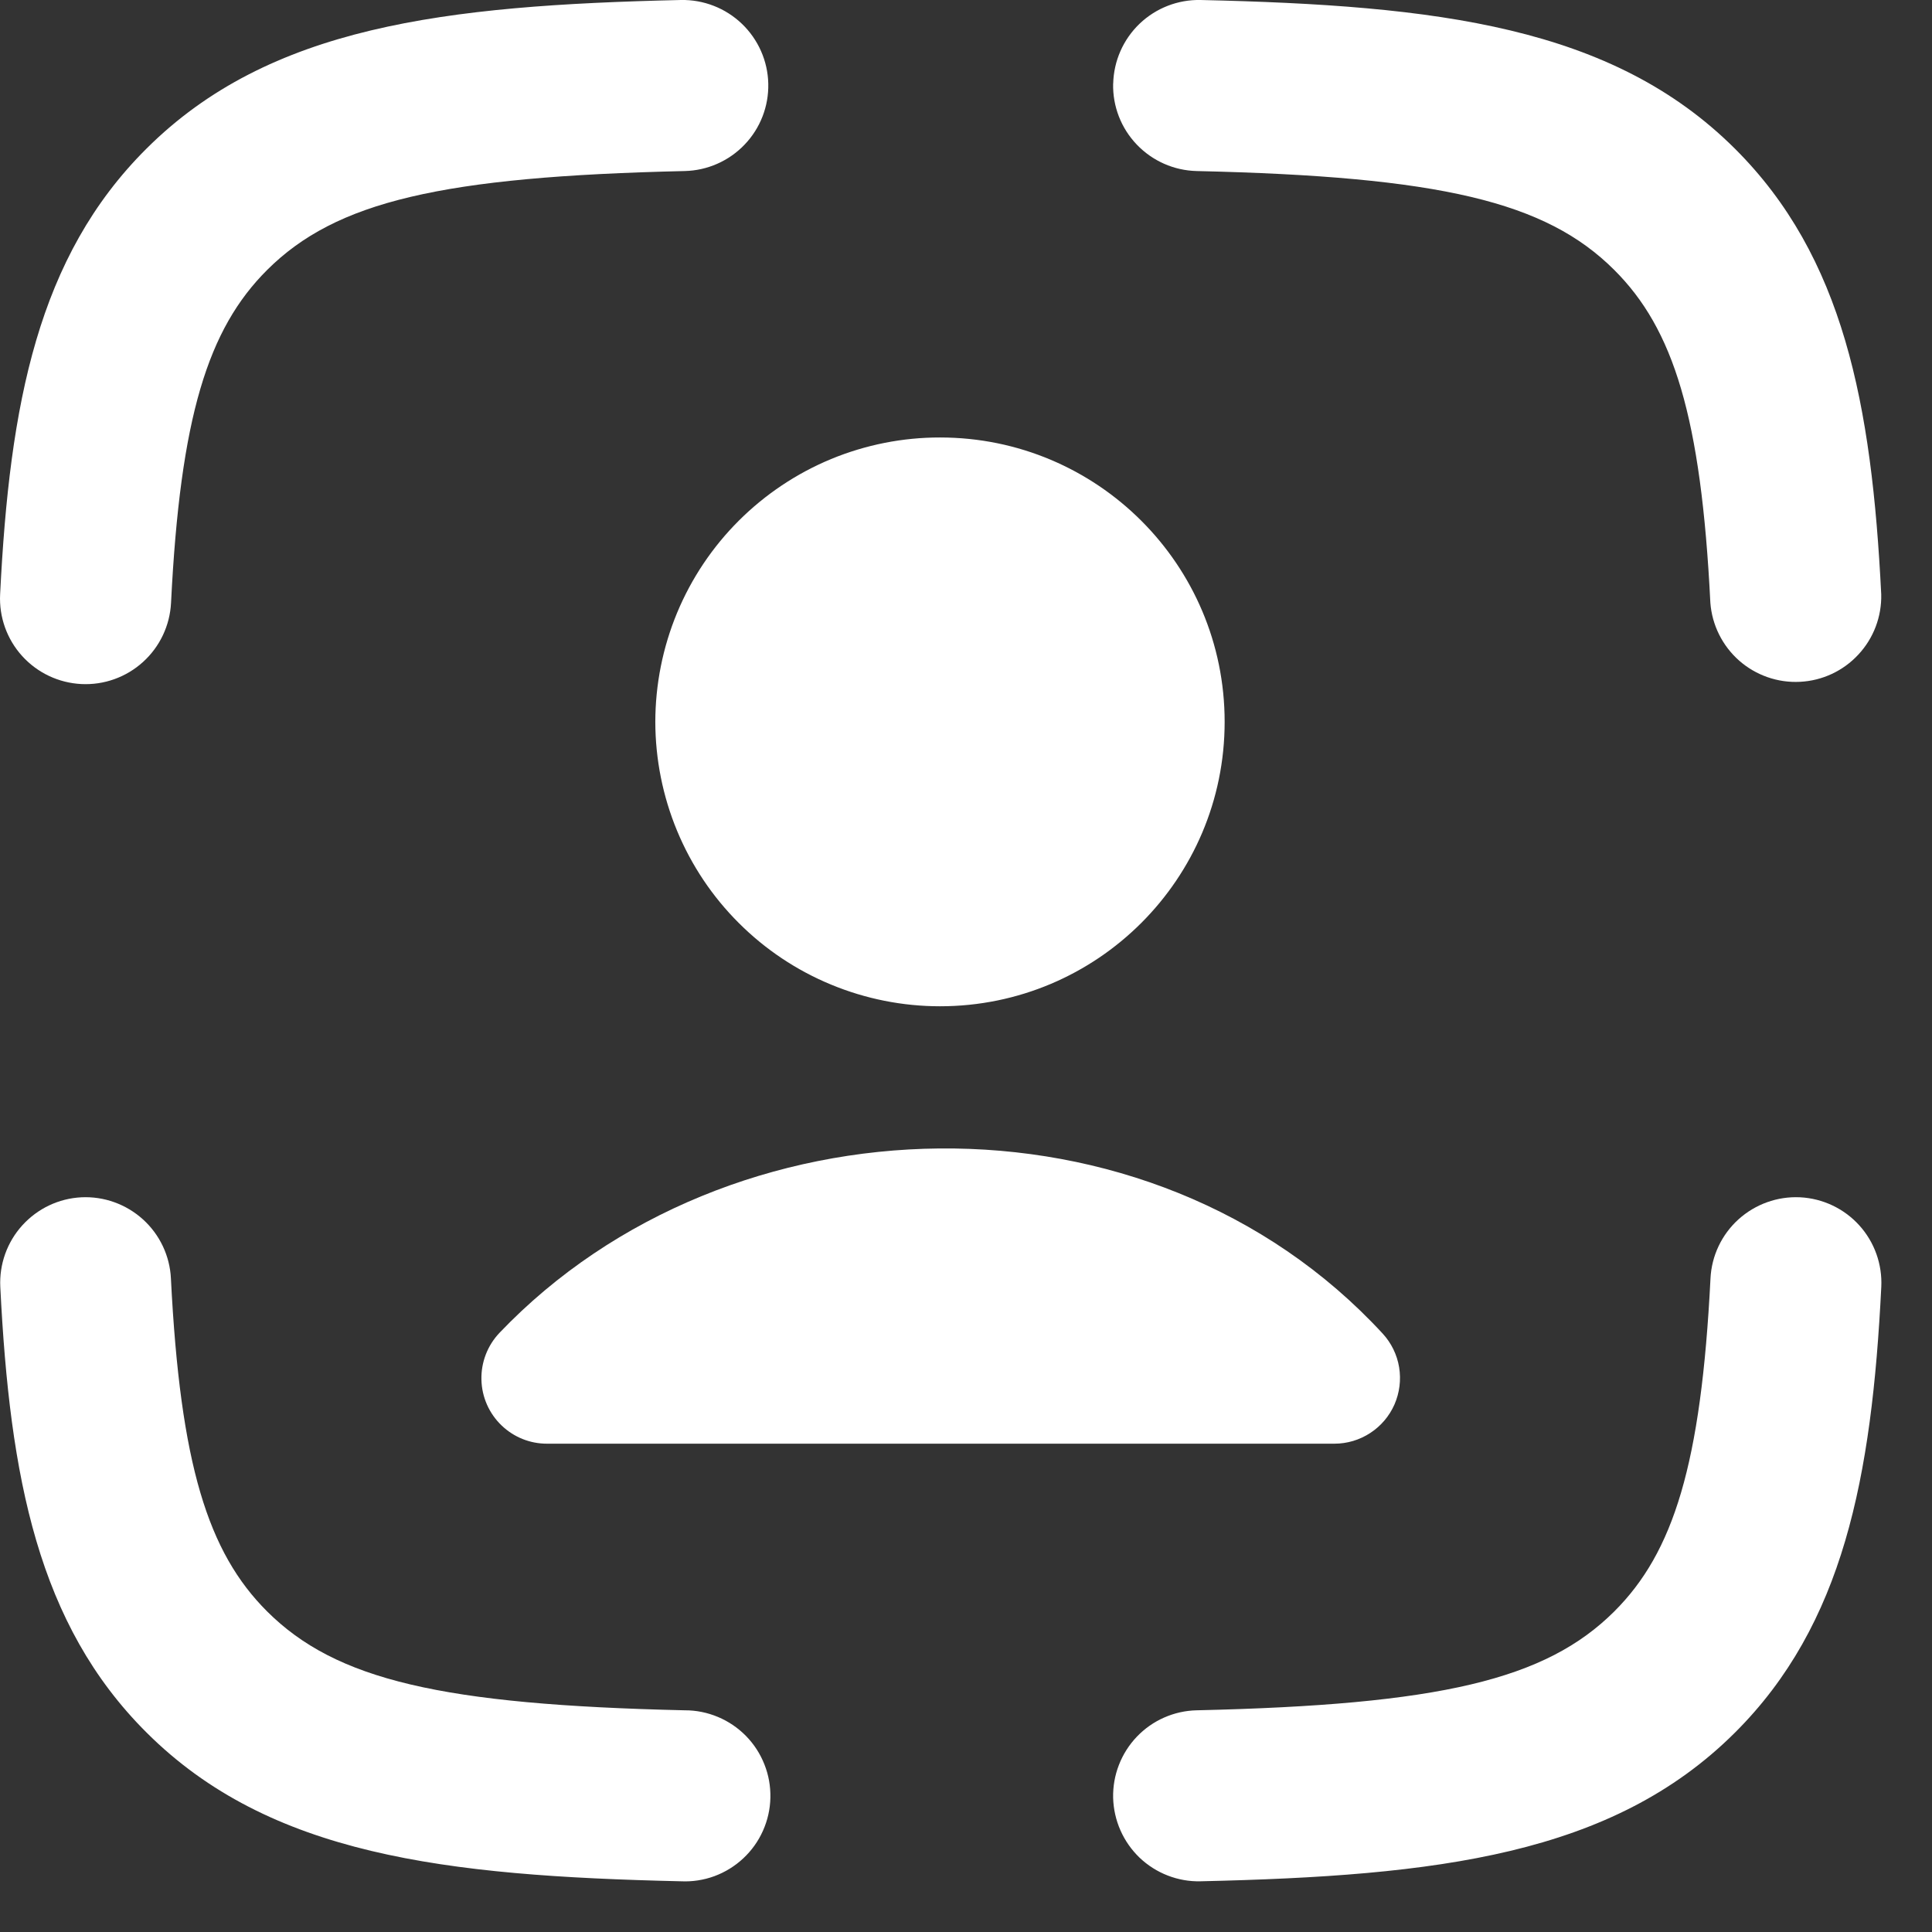 <svg width="32" height="32" viewBox="0 0 32 32" fill="none" xmlns="http://www.w3.org/2000/svg">
<rect x="0" y="0" width="32" height="32" fill="#333333" stroke="none"/>
<path fill-rule="evenodd" clip-rule="evenodd" d="M12.725 1.385C12.734 1.76 12.593 2.124 12.333 2.395C12.073 2.667 11.717 2.824 11.341 2.833C7.314 2.925 5.563 3.337 4.426 4.47C3.443 5.449 2.986 6.906 2.833 9.985C2.814 10.36 2.647 10.713 2.368 10.965C2.09 11.217 1.722 11.349 1.347 11.33C0.971 11.311 0.619 11.144 0.367 10.866C0.114 10.587 -0.017 10.219 0.002 9.844C0.159 6.685 0.629 4.251 2.425 2.463C4.459 0.435 7.353 0.089 11.276 0C11.651 -0.008 12.015 0.133 12.287 0.393C12.558 0.652 12.717 1.009 12.725 1.385ZM18.438 1.385C18.447 1.009 18.604 0.653 18.875 0.393C19.146 0.134 19.509 -0.008 19.885 0C23.806 0.089 26.7 0.435 28.736 2.463C30.531 4.251 31.002 6.685 31.159 9.844C31.168 10.213 31.032 10.572 30.78 10.842C30.529 11.113 30.182 11.275 29.813 11.293C29.444 11.312 29.082 11.185 28.805 10.941C28.528 10.696 28.357 10.353 28.329 9.985C28.176 6.906 27.719 5.449 26.736 4.47C25.599 3.336 23.848 2.925 19.821 2.833C19.445 2.824 19.089 2.667 18.829 2.395C18.569 2.124 18.428 1.76 18.437 1.385H18.438ZM1.348 19.831C1.723 19.813 2.089 19.945 2.368 20.197C2.646 20.449 2.813 20.801 2.831 21.176C2.986 24.255 3.443 25.712 4.425 26.691C5.563 27.825 7.314 28.236 11.341 28.328C11.53 28.327 11.717 28.365 11.891 28.438C12.066 28.511 12.223 28.618 12.356 28.753C12.488 28.888 12.592 29.048 12.661 29.224C12.731 29.399 12.764 29.587 12.76 29.776C12.756 29.965 12.714 30.151 12.637 30.323C12.56 30.496 12.449 30.651 12.311 30.78C12.173 30.909 12.011 31.009 11.833 31.075C11.656 31.14 11.467 31.169 11.279 31.16C7.356 31.071 4.462 30.726 2.428 28.697C0.632 26.909 0.162 24.476 0.005 21.317C-0.014 20.942 0.117 20.574 0.369 20.296C0.622 20.017 0.972 19.85 1.348 19.831ZM29.816 19.831C30.191 19.85 30.543 20.017 30.795 20.295C31.047 20.573 31.178 20.94 31.16 21.315C31.003 24.476 30.531 26.909 28.737 28.697C26.701 30.726 23.808 31.071 19.886 31.16C19.7 31.165 19.515 31.132 19.342 31.065C19.168 30.998 19.01 30.897 18.875 30.769C18.741 30.64 18.633 30.486 18.558 30.316C18.483 30.146 18.442 29.963 18.437 29.777C18.433 29.591 18.465 29.406 18.533 29.232C18.6 29.059 18.701 28.9 18.829 28.766C18.958 28.631 19.111 28.523 19.282 28.448C19.452 28.373 19.635 28.332 19.821 28.328C23.85 28.236 25.6 27.823 26.737 26.691C27.719 25.712 28.176 24.255 28.331 21.176C28.349 20.801 28.516 20.449 28.794 20.197C29.073 19.945 29.439 19.813 29.814 19.831H29.816Z" fill="white"/>
<path d="M10.854 11.956C10.855 11.337 10.977 10.724 11.214 10.152C11.451 9.581 11.799 9.061 12.237 8.624C12.675 8.187 13.194 7.84 13.766 7.603C14.338 7.367 14.951 7.245 15.57 7.246C18.173 7.246 20.284 9.353 20.284 11.956C20.284 14.558 18.173 16.667 15.569 16.667C14.95 16.667 14.337 16.545 13.765 16.308C13.193 16.072 12.674 15.725 12.236 15.287C11.798 14.85 11.451 14.331 11.214 13.759C10.977 13.187 10.855 12.574 10.854 11.956ZM8.31 23.612C8.101 23.413 7.98 23.139 7.974 22.851C7.967 22.563 8.075 22.284 8.274 22.075C12.061 18.109 19.036 17.895 22.903 22.09C23.045 22.245 23.14 22.439 23.174 22.647C23.208 22.855 23.181 23.069 23.097 23.262C23.012 23.455 22.873 23.619 22.697 23.734C22.52 23.85 22.314 23.912 22.103 23.912H9.061C8.781 23.913 8.512 23.805 8.31 23.612Z" fill="white"/>
</svg>
